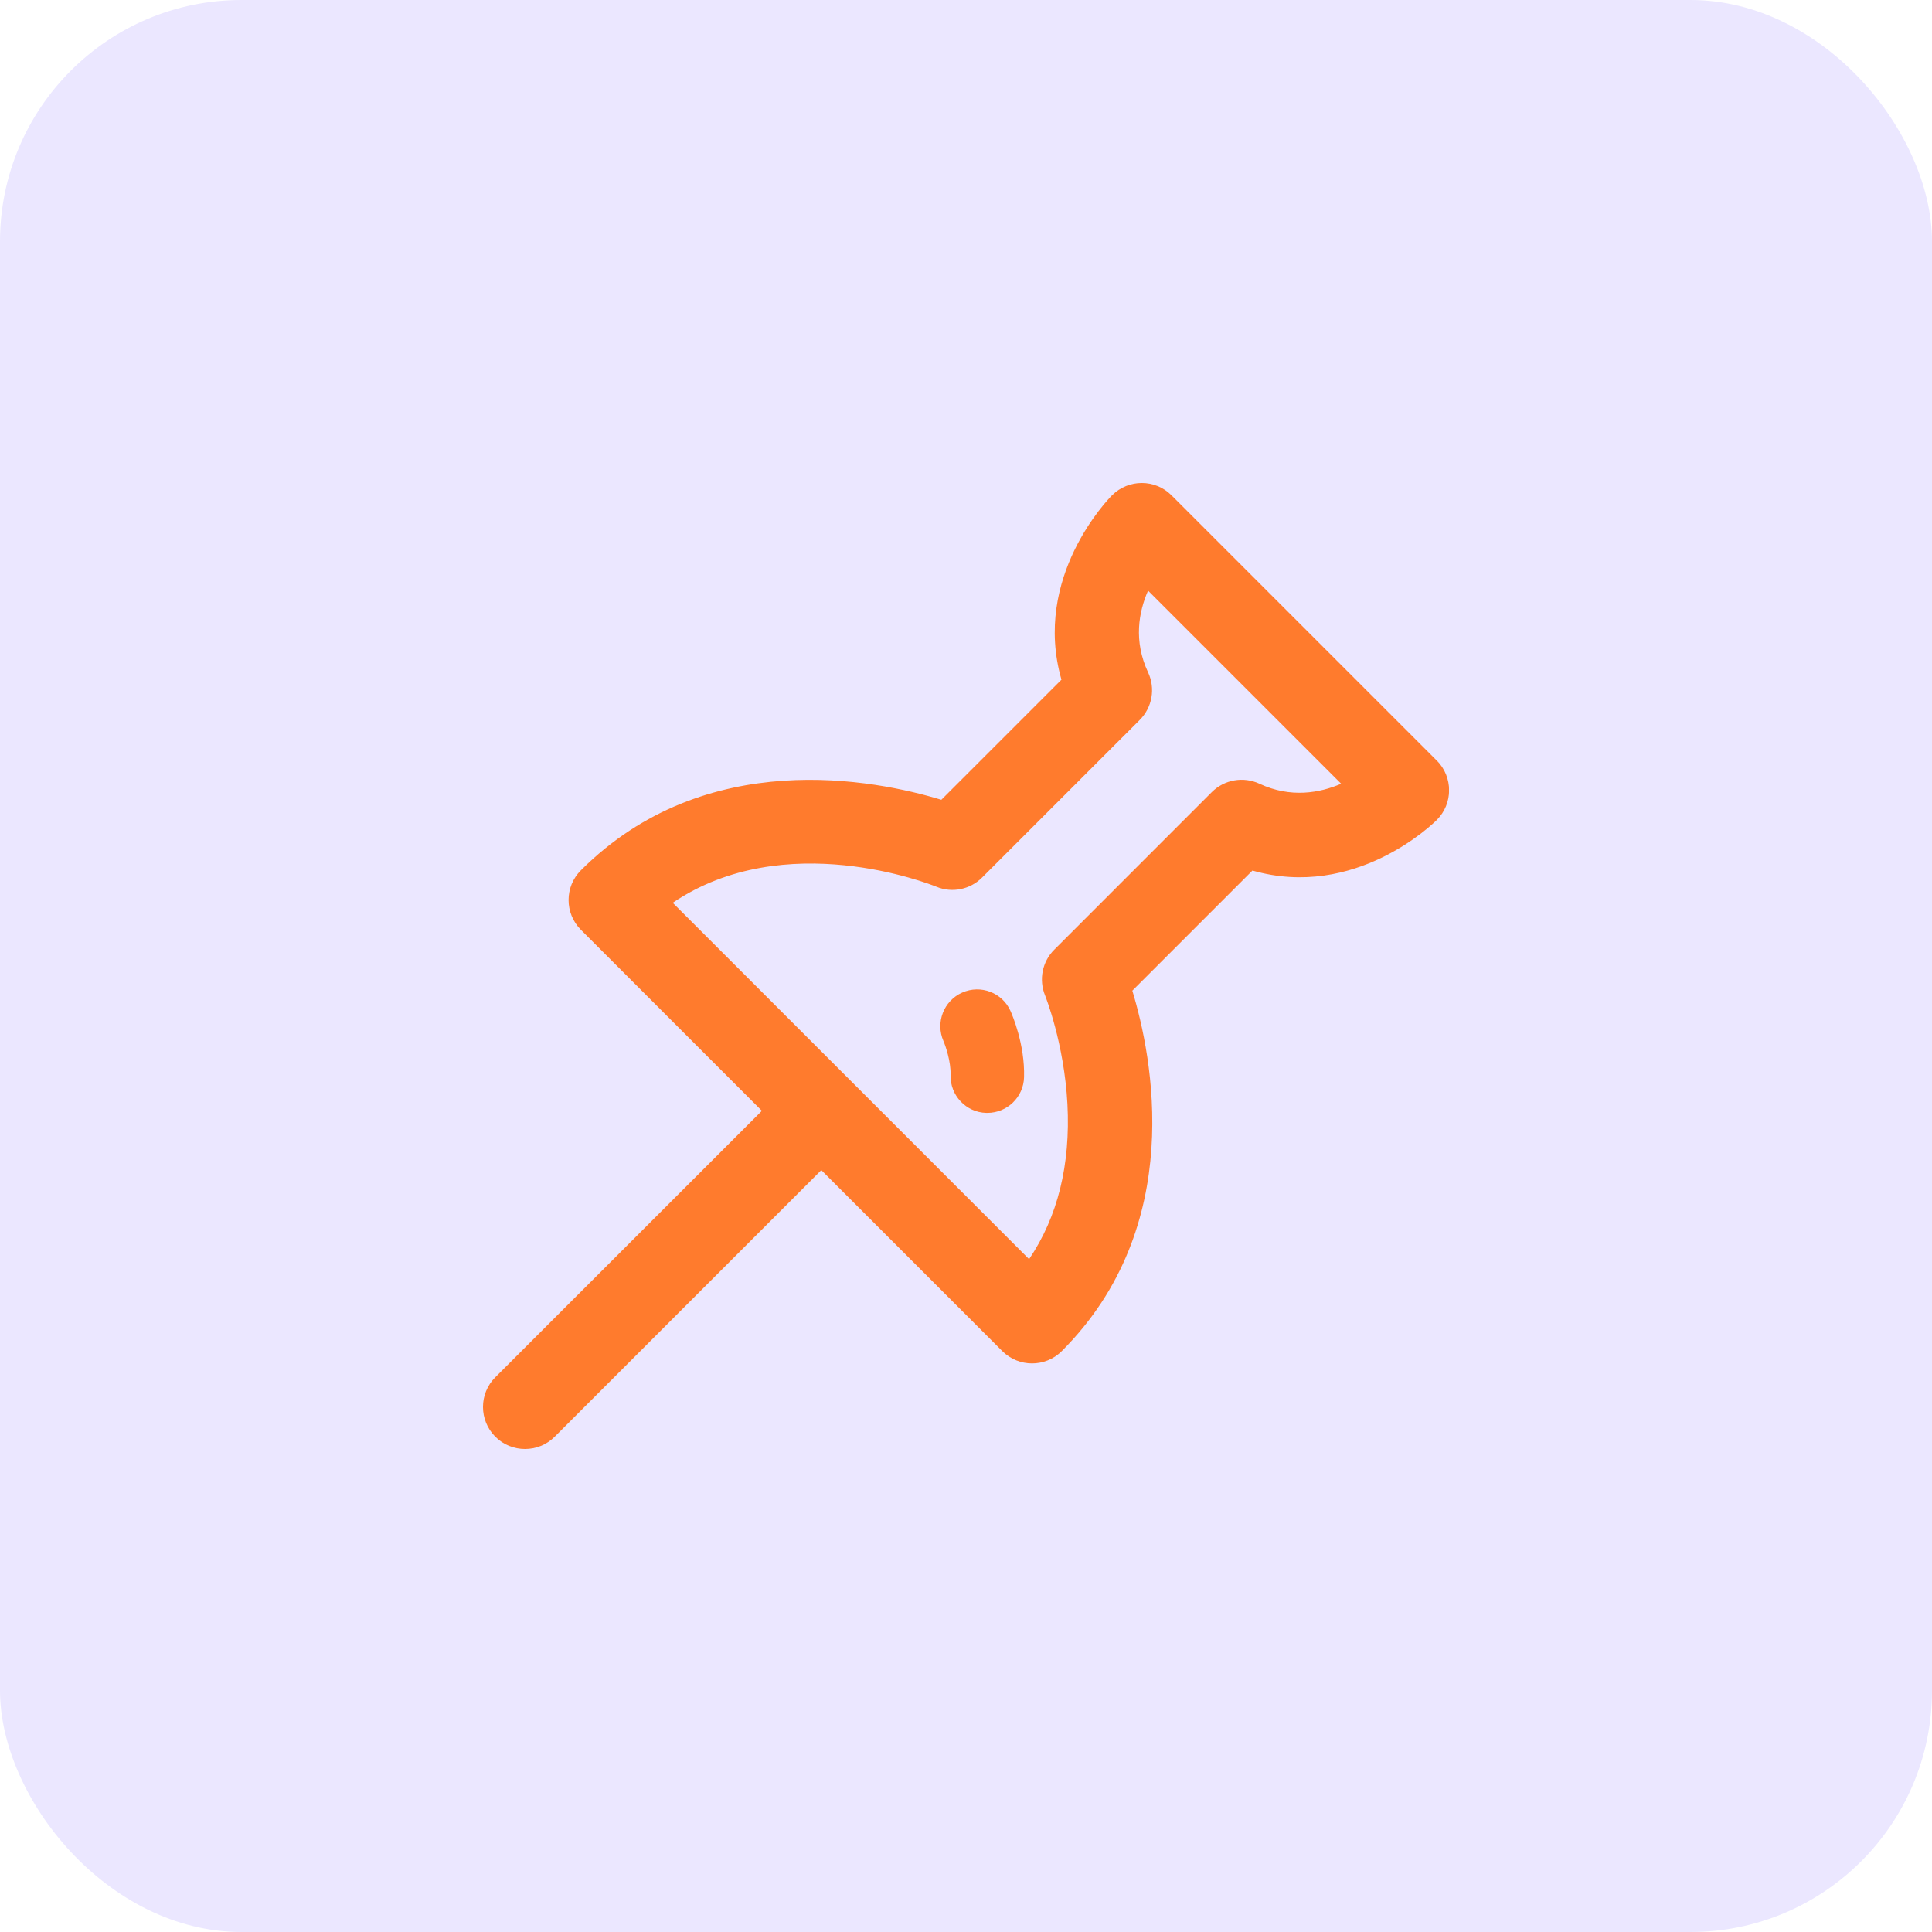 <?xml version="1.0" encoding="UTF-8"?> <svg xmlns="http://www.w3.org/2000/svg" width="64" height="64" viewBox="0 0 64 64" fill="none"> <rect width="64" height="64" rx="8" fill="#EBE7FF"></rect> <g clip-path="url(#clip0_410_10)"> <path d="M47.593 25.193L38.807 16.407C38.264 15.864 37.384 15.864 36.838 16.407C36.72 16.525 34.188 19.113 35.162 22.515L31.183 26.494C29.009 25.833 23.384 24.692 19.242 28.831C18.699 29.374 18.699 30.254 19.242 30.8L25.238 36.797L16.407 45.624C15.864 46.167 15.864 47.047 16.407 47.593C16.678 47.864 17.033 48 17.391 48C17.75 48 18.104 47.864 18.376 47.593L27.207 38.762L33.203 44.758C33.475 45.03 33.833 45.165 34.188 45.165C34.543 45.165 34.901 45.03 35.172 44.758C39.315 40.616 38.17 34.991 37.51 32.817L41.489 28.838C44.894 29.812 47.478 27.28 47.596 27.162C48.139 26.619 48.139 25.739 47.596 25.193H47.593ZM41.722 25.962C41.19 25.715 40.563 25.823 40.146 26.236L34.922 31.461C34.525 31.857 34.407 32.456 34.619 32.974C34.626 32.991 35.252 34.553 35.36 36.574C35.464 38.584 35.04 40.306 34.09 41.711L28.188 35.809L22.285 29.906C26.01 27.388 30.8 29.287 31.019 29.374C31.537 29.59 32.136 29.468 32.532 29.071L37.757 23.847C38.17 23.433 38.282 22.803 38.031 22.271C37.544 21.231 37.722 20.271 38.031 19.565L44.428 25.962C43.718 26.268 42.758 26.445 41.722 25.962ZM33.475 33.492C33.523 33.6 33.955 34.591 33.923 35.684C33.906 36.344 33.364 36.866 32.706 36.866C32.696 36.866 32.682 36.866 32.671 36.866C32 36.849 31.471 36.285 31.489 35.614C31.503 35.165 31.322 34.644 31.252 34.483C30.984 33.868 31.263 33.151 31.875 32.88C32.487 32.609 33.203 32.88 33.475 33.492Z" fill="#FF7B2D"></path> </g> <defs> <clipPath id="clip0_410_10"> <rect width="32" height="32" fill="white" transform="translate(16 16)"></rect> </clipPath> </defs> </svg> 